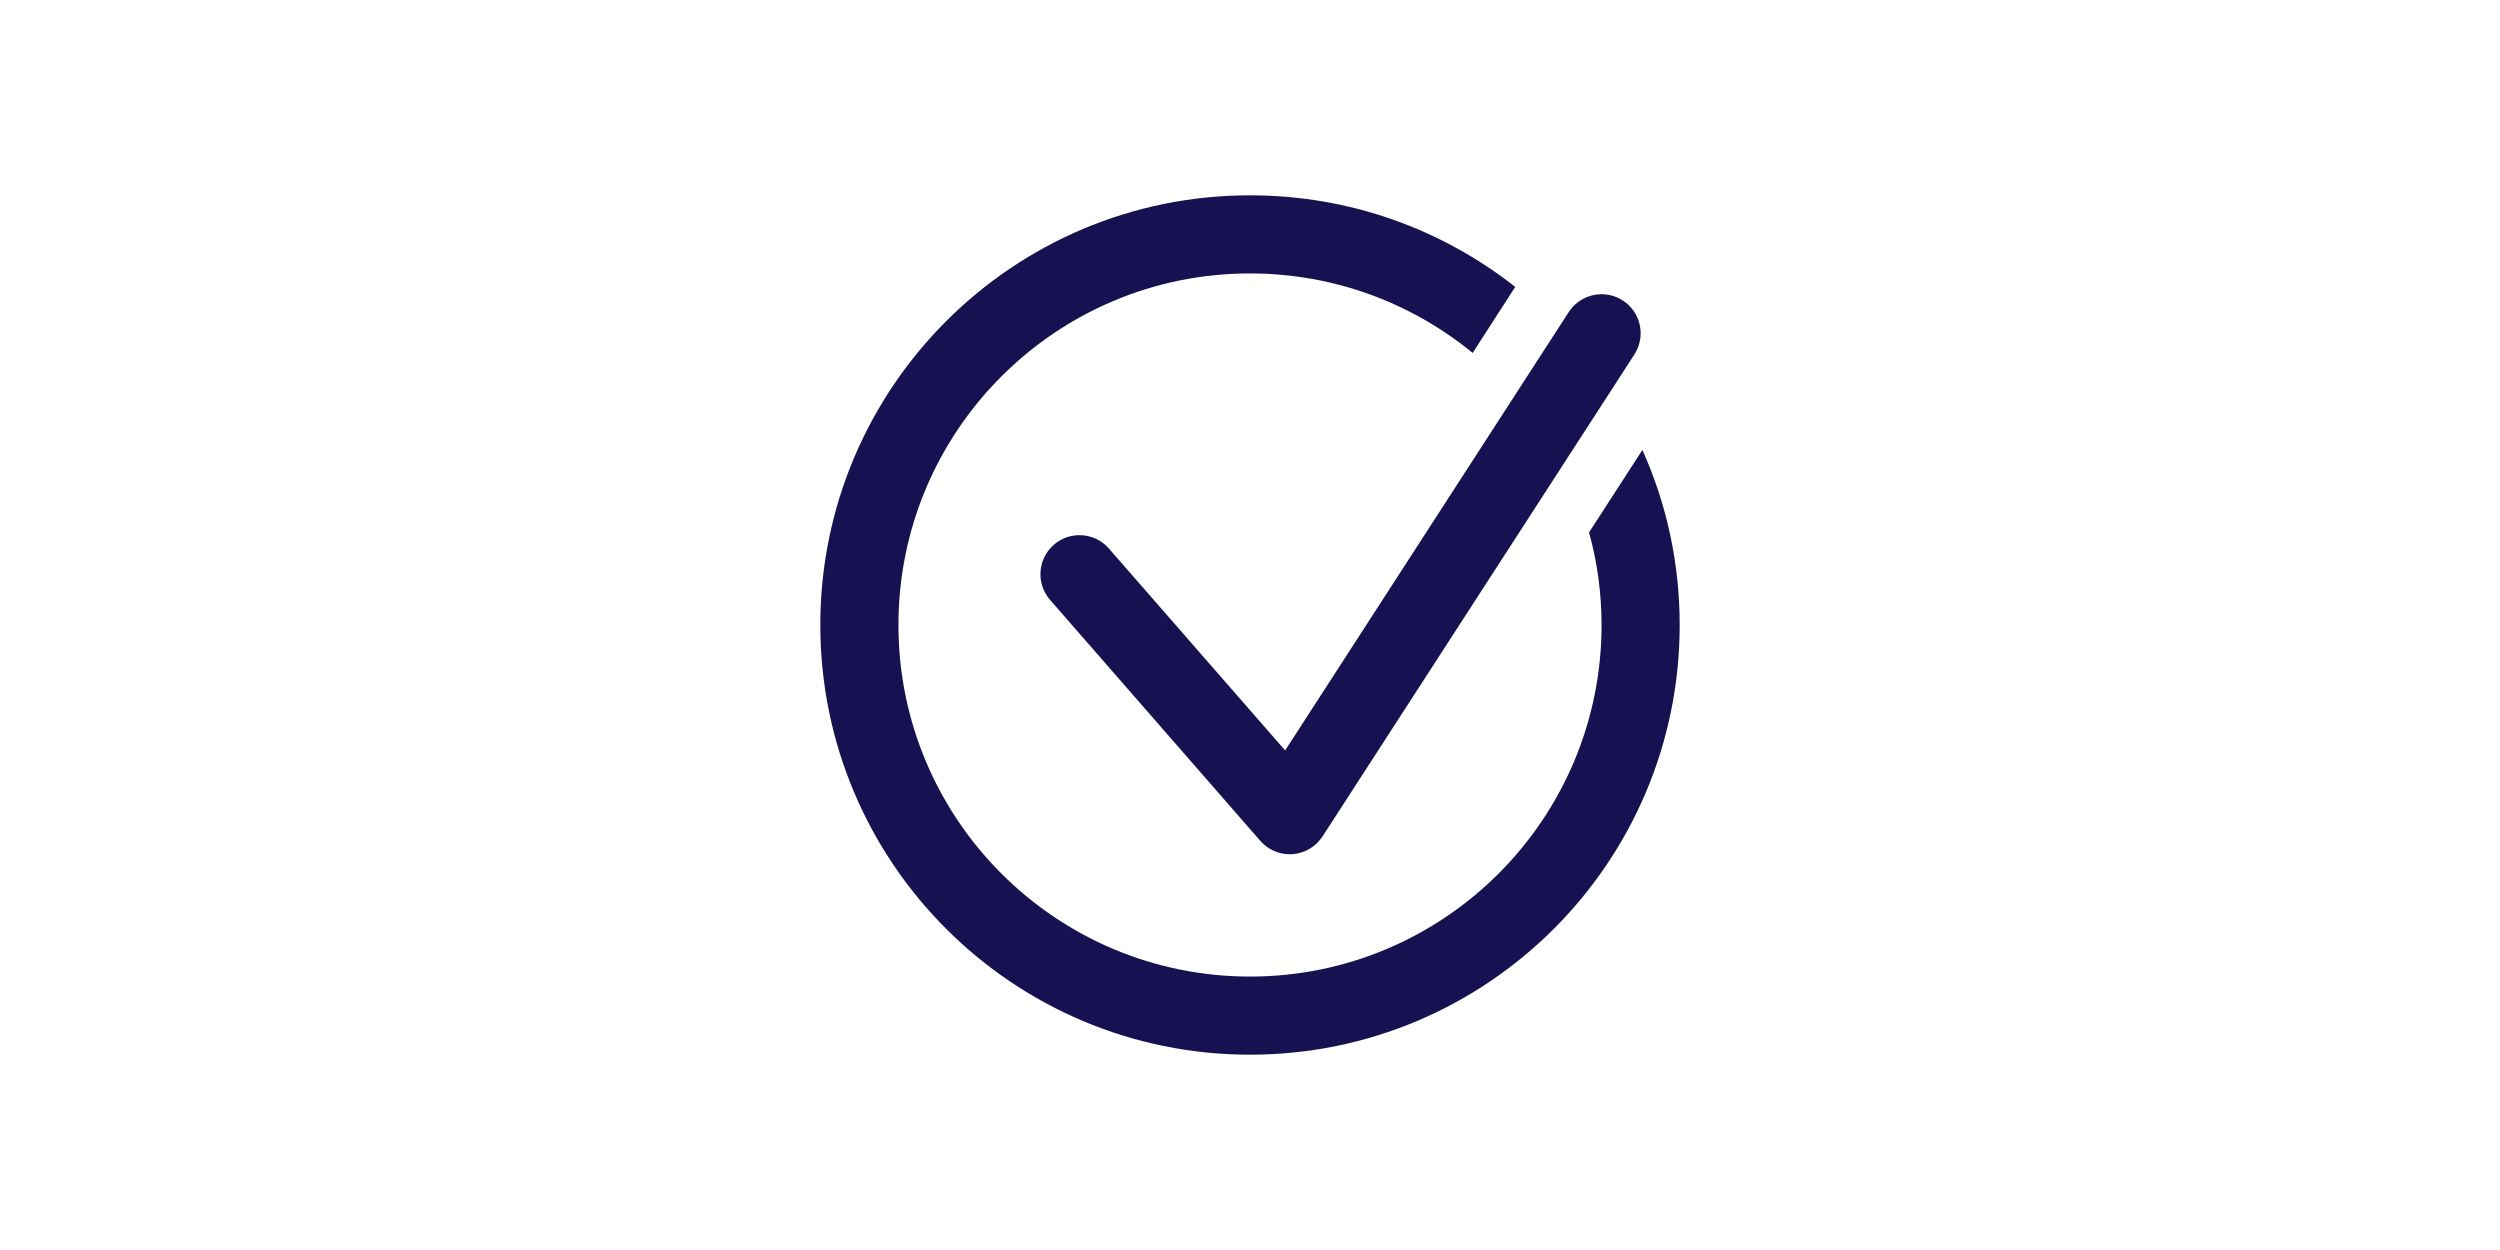 <svg xmlns="http://www.w3.org/2000/svg" x="0px" y="0px" width="50" height="25" viewBox="0 0 64 64" fill="#fff">
                                                   <path d="M 32 10 C 19.85 10 10 19.85 10 32 C 10 44.15 19.85 54 32 54 C 44.15 54 54 44.15 54 32 C 54 28.81 53.32 25.769 52.09 23.039 L 49.359 27.26 C 49.779 28.77 50 30.36 50 32 C 50 41.94 41.94 50 32 50 C 22.06 50 14 41.94 14 32 C 14 22.06 22.06 14 32 14 C 36.33 14 40.3 15.53 43.4 18.07 L 45.58 14.689 C 41.84 11.749 37.13 10 32 10 z M 49.963 15.064 C 49.321 15.077 48.696 15.397 48.32 15.977 L 33.799 38.422 L 24.777 28.086 C 24.052 27.255 22.789 27.166 21.955 27.893 C 21.123 28.619 21.037 29.883 21.764 30.715 L 32.527 43.051 C 32.908 43.488 33.46 43.736 34.035 43.736 C 34.083 43.736 34.13 43.735 34.178 43.732 C 34.805 43.687 35.374 43.349 35.715 42.822 L 51.68 18.15 C 52.28 17.222 52.015 15.985 51.088 15.385 C 50.74 15.16 50.348 15.057 49.963 15.064 z" fill="#171151">
                                                   </path>
                                                </svg>